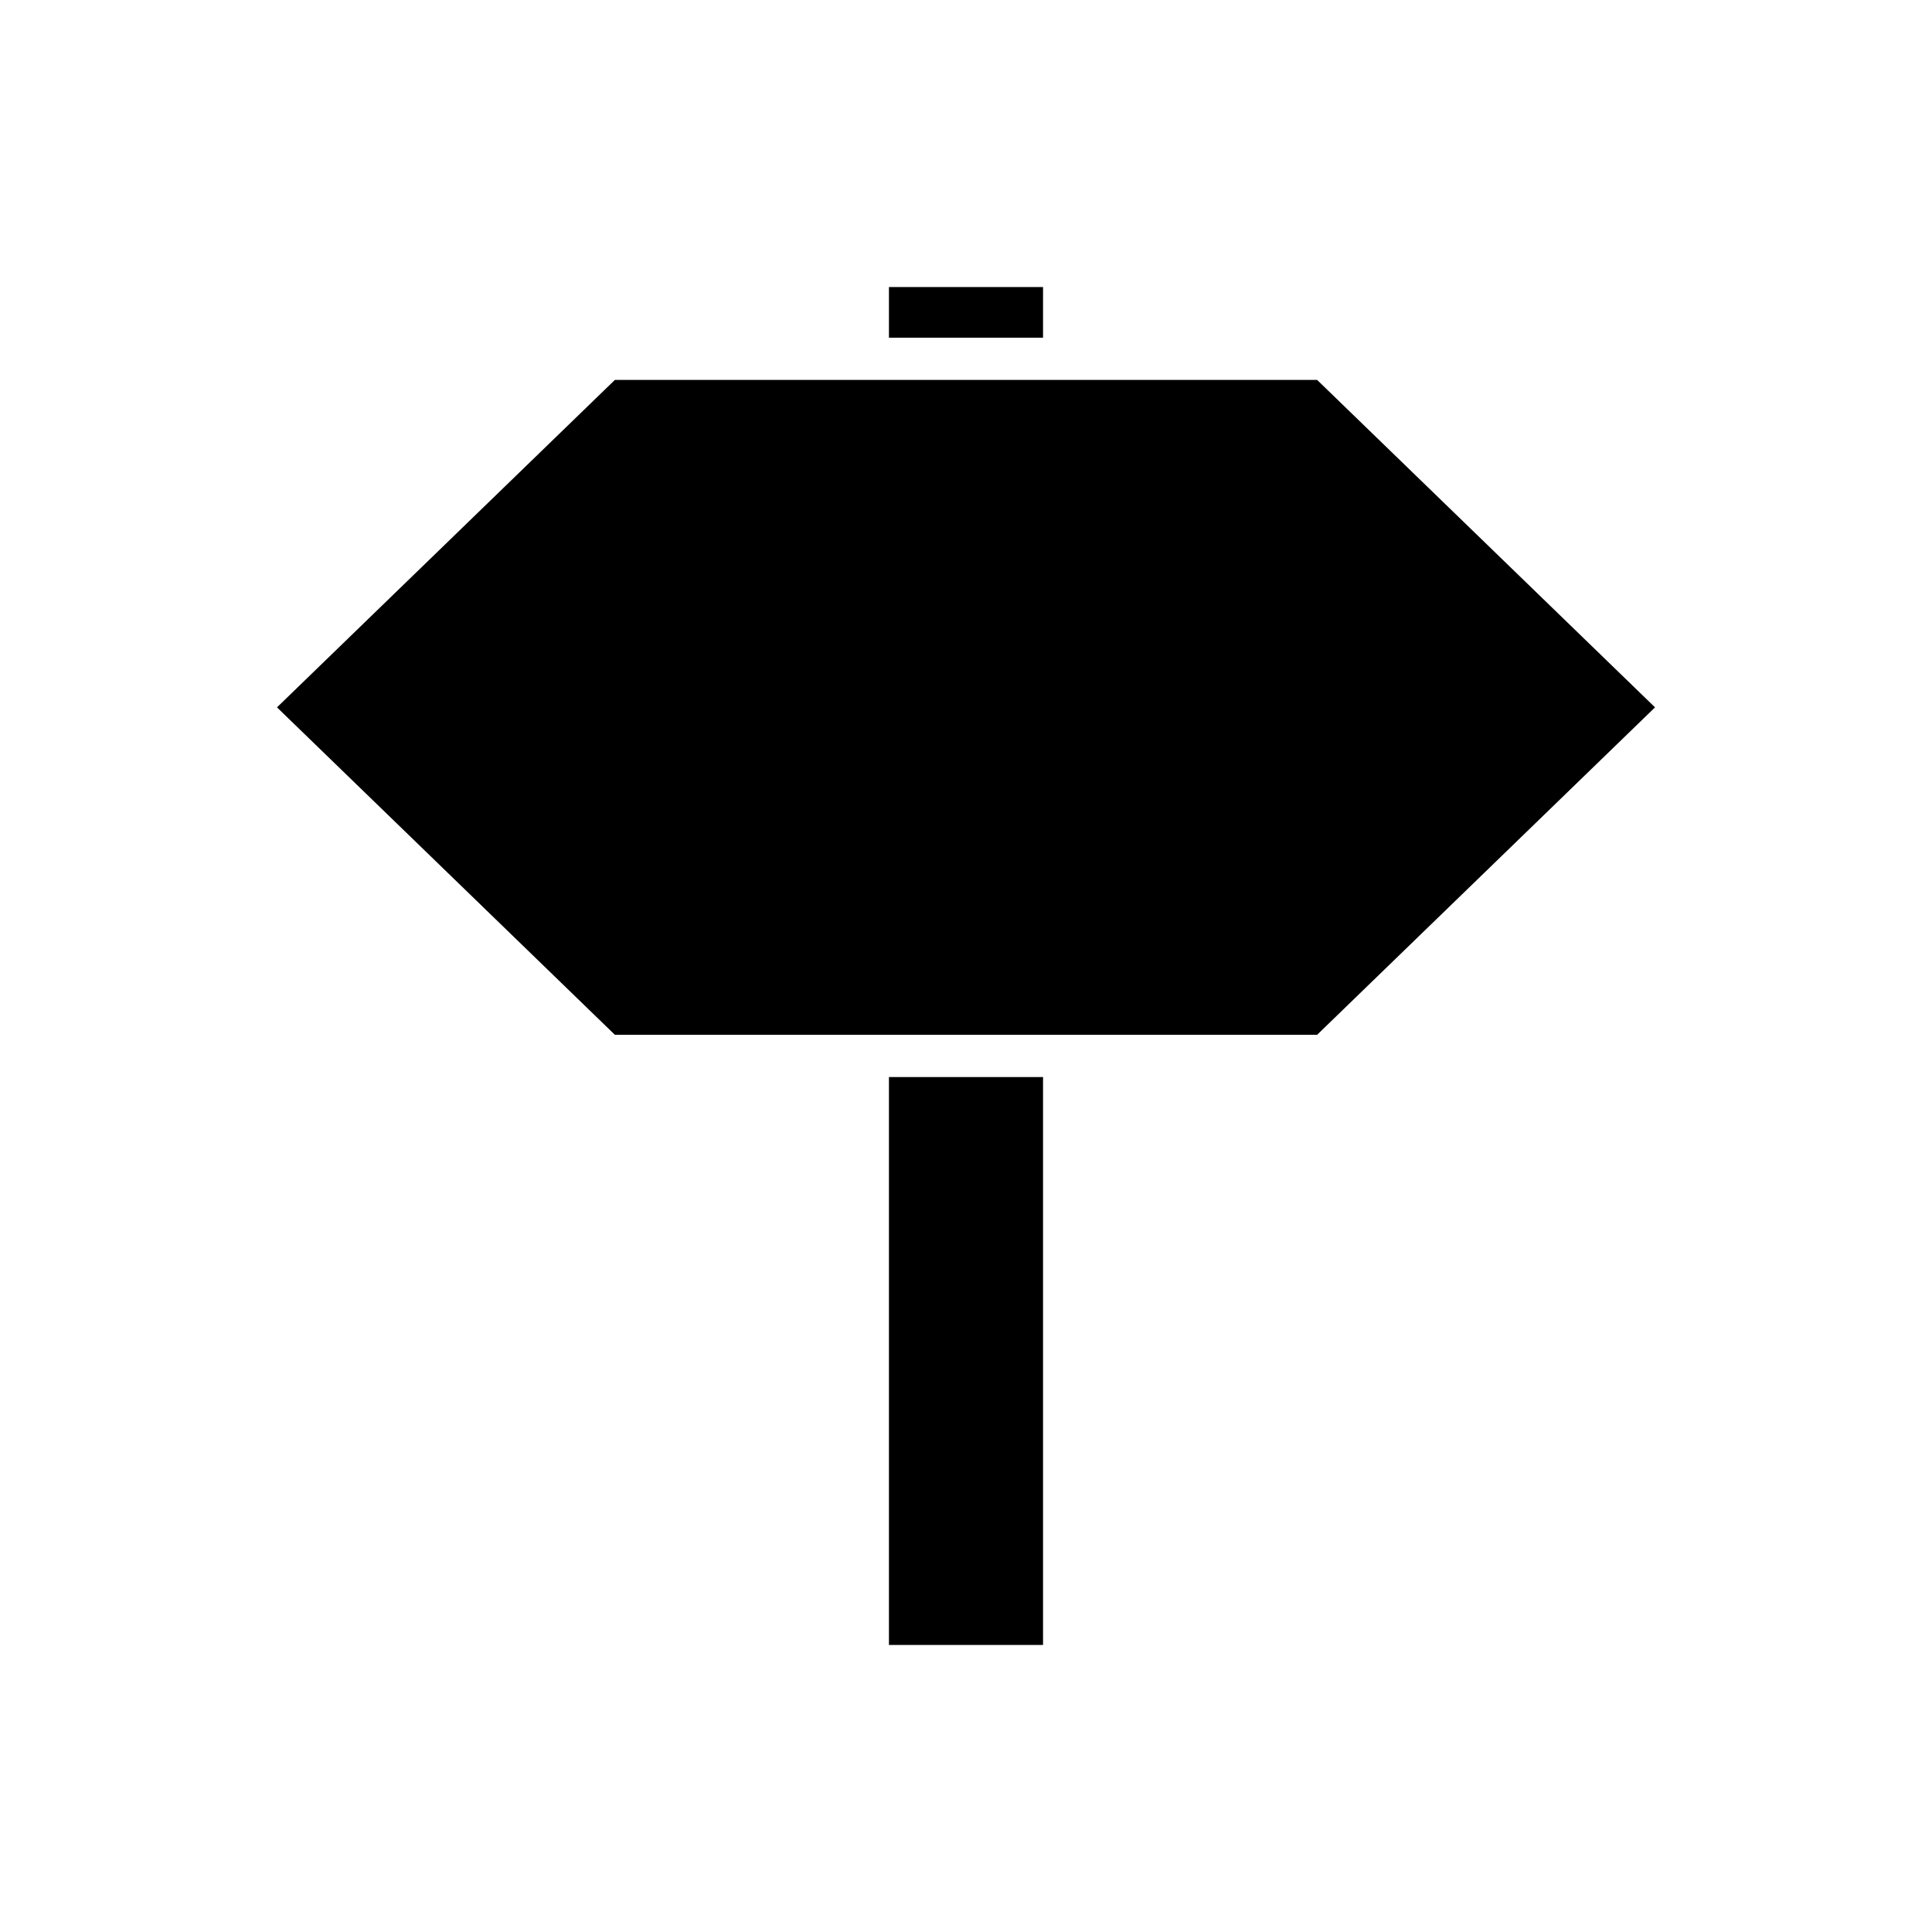 <?xml version="1.0" encoding="UTF-8"?>
<!-- Uploaded to: SVG Find, www.svgrepo.com, Generator: SVG Find Mixer Tools -->
<svg fill="#000000" width="800px" height="800px" version="1.1" viewBox="144 144 512 512" xmlns="http://www.w3.org/2000/svg">
 <g>
  <path d="m379.58 429.43h40.836v150.5h-40.836z"/>
  <path d="m379.58 220.07h40.836v13.422h-40.836z"/>
  <path d="m493.05 244.68h-186.1l-89.543 86.777 89.543 86.777h186.1l89.551-86.777z"/>
 </g>
</svg>